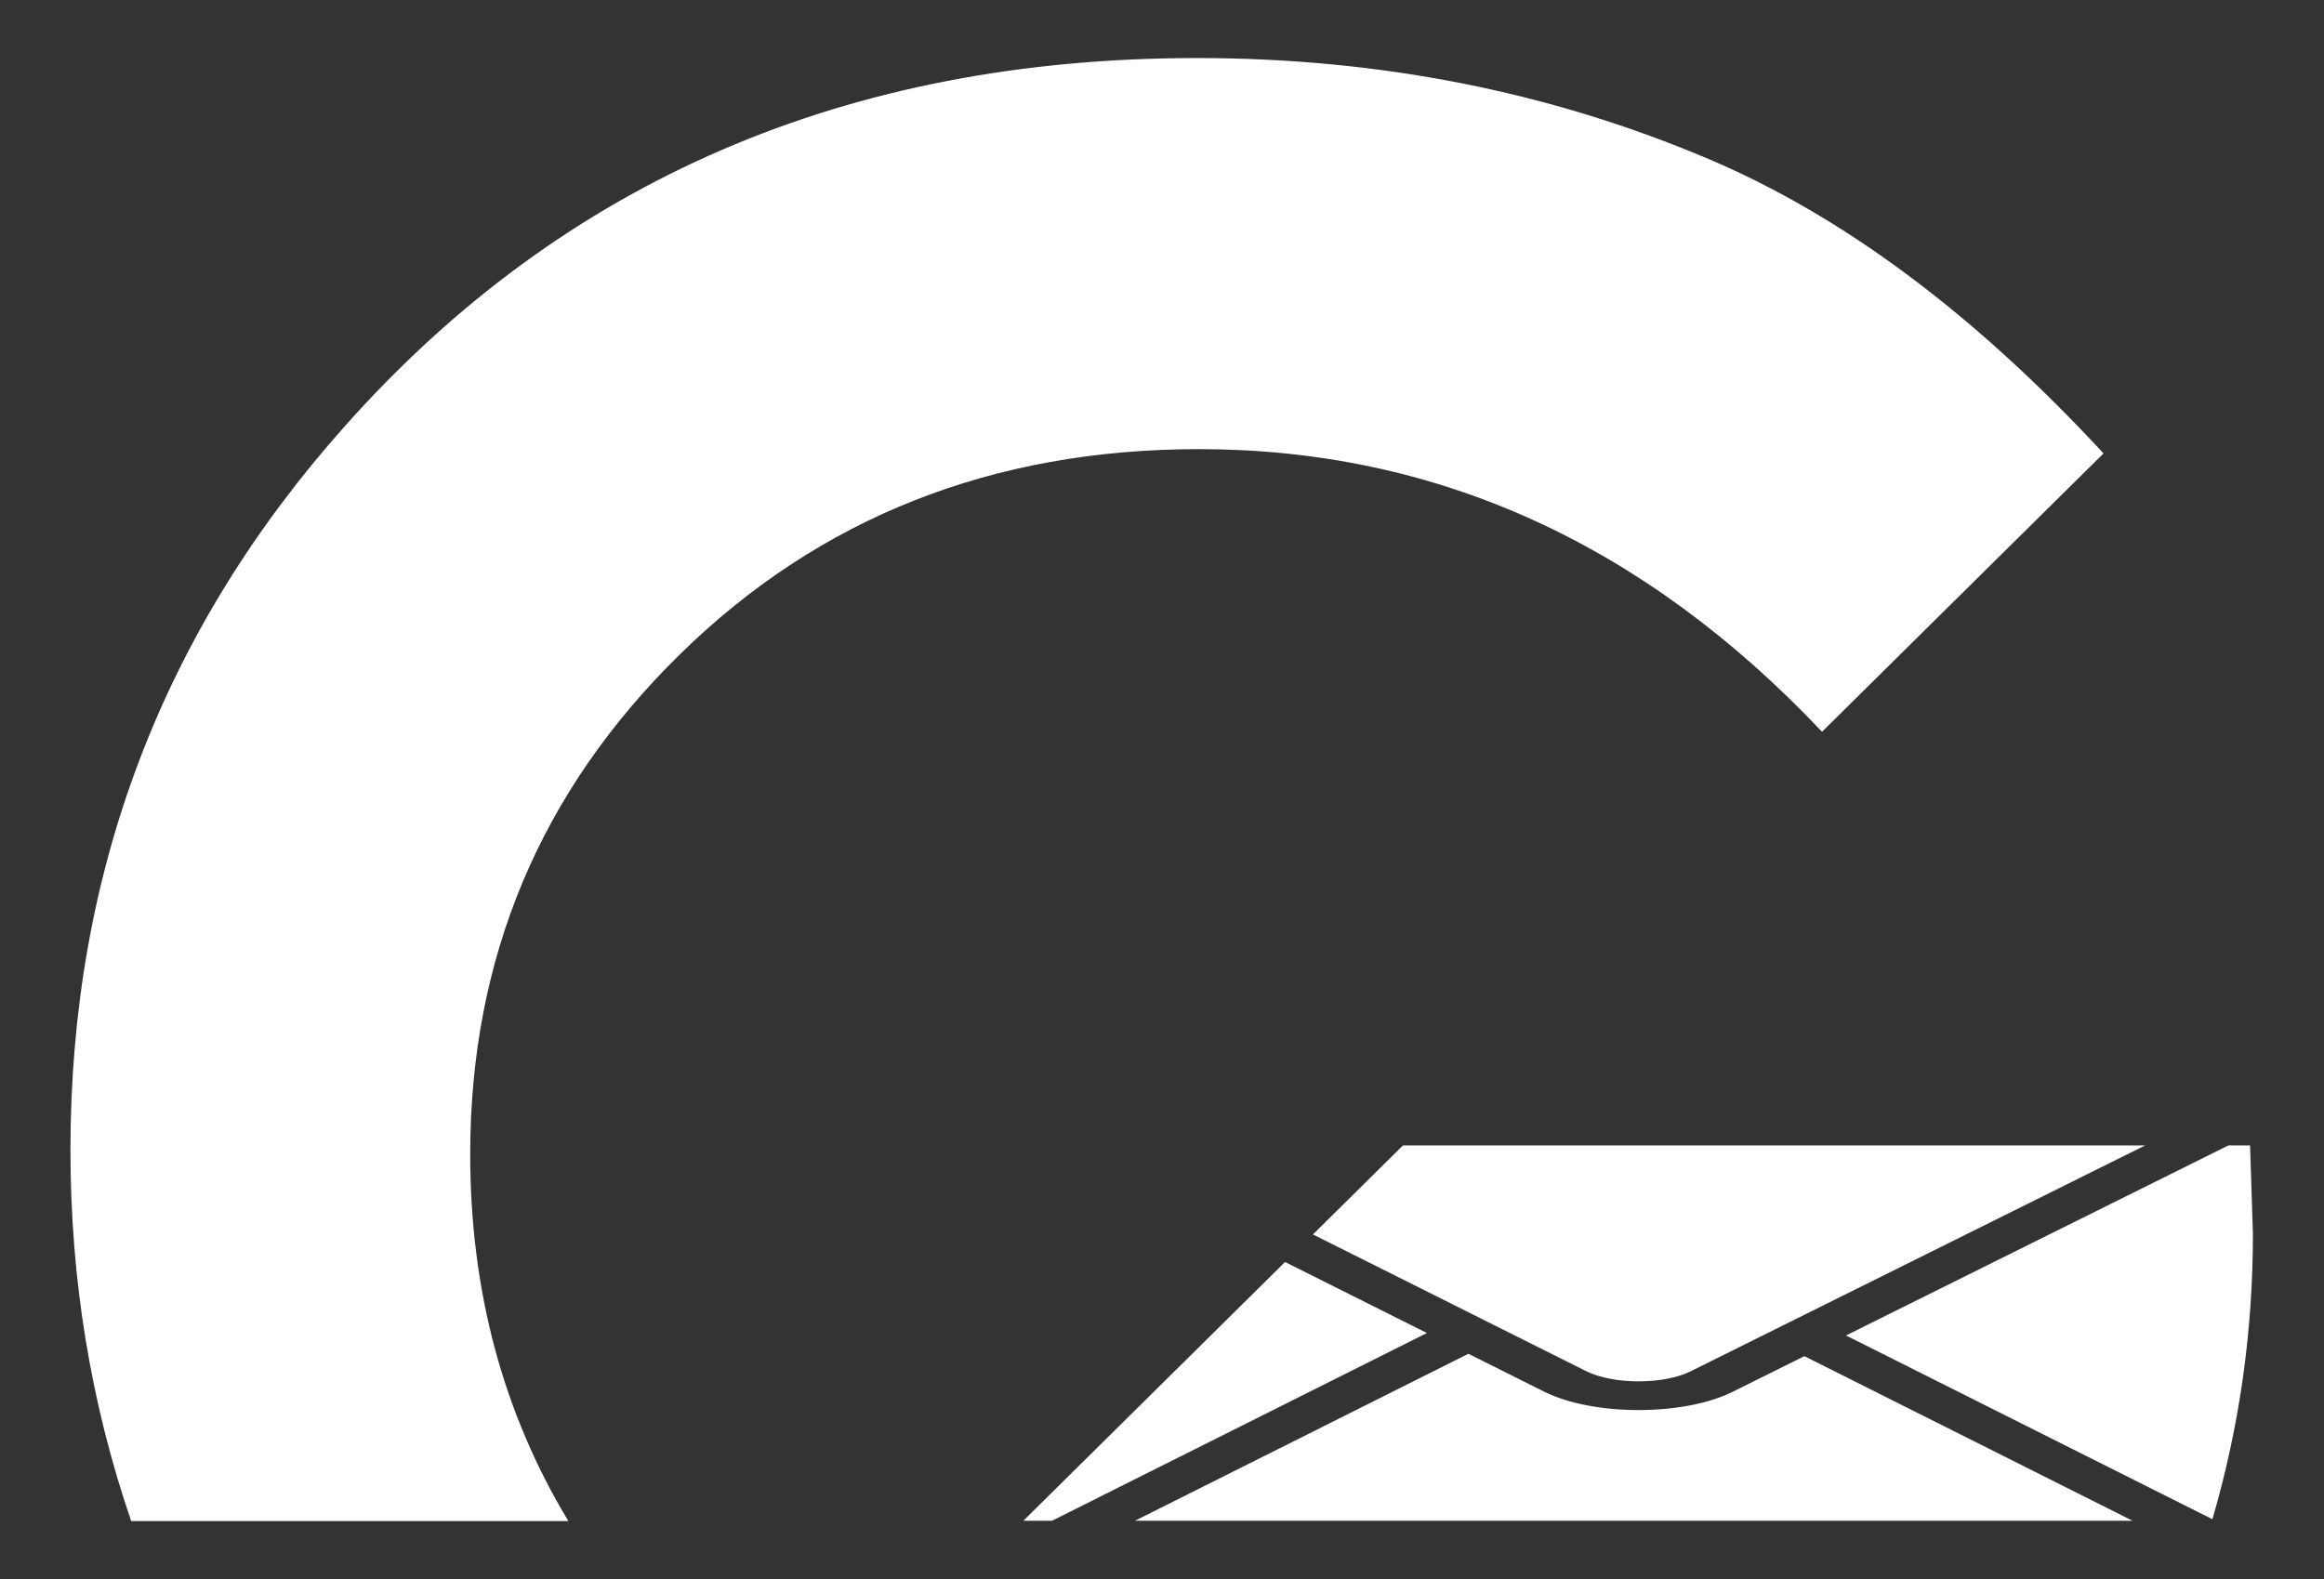 <?xml version="1.0" encoding="UTF-8" standalone="yes"?>
<svg width="100%" height="100%" viewBox="0 0 2363 1606" version="1.1" xmlns="http://www.w3.org/2000/svg" xmlns:xlink="http://www.w3.org/1999/xlink" xml:space="preserve" xmlns:serif="http://www.serif.com/" style="fill-rule:evenodd;clip-rule:evenodd;stroke-linejoin:round;stroke-miterlimit:2;">
  <rect x="0" y="0" width="2363" height="1606" fill="#333333" stroke="none"/>
  <g id="MAIL">
    <path d="M1334.96,1255.48L1426.54,1164.9L2181.2,1164.9L1719.08,1394.63C1691.65,1408.28 1640.69,1408.4 1612.67,1394.46C1612.67,1394.46 1471.5,1323.81 1334.96,1255.48ZM2265.85,1164.9L2287.83,1164.9L2290.73,1254.89C2290.73,1354.38 2277,1451.12 2249.54,1545.11L1876.99,1358.21L2265.85,1164.9ZM2168.3,1546.63L1154.07,1546.63L1493.04,1376.82L1569.99,1415.33C1620.49,1440.46 1712.3,1440.11 1761.7,1415.52L1834.66,1379.25L2168.3,1546.63ZM1069.74,1546.63L1040.56,1546.63L1306.61,1283.51L1450.86,1355.71L1069.74,1546.63Z" style="fill:white;"/>
  </g>
  <g transform="matrix(1.775,0,0,1.775,-915.013,-693.94)">
    <path d="M590.651,1262.5C567.453,1194.83 555.857,1123.95 555.857,1049.86C555.857,890.652 608.472,752.163 713.702,634.393C838.56,494.269 1001.04,424.206 1201.14,424.206C1305.82,424.206 1403.69,443.562 1494.75,482.273C1571.62,514.987 1646.87,571.146 1720.47,650.75L1559.22,810.231C1457.17,702.275 1338.21,648.297 1202.33,648.297C1083.9,648.297 984.716,687.553 904.772,766.067C824.827,844.58 784.855,939.996 784.855,1052.31C784.855,1130.38 803.599,1200.44 841.094,1262.5L590.651,1262.5Z" style="fill:white;fill-rule:nonzero;"/>
  </g>
</svg>